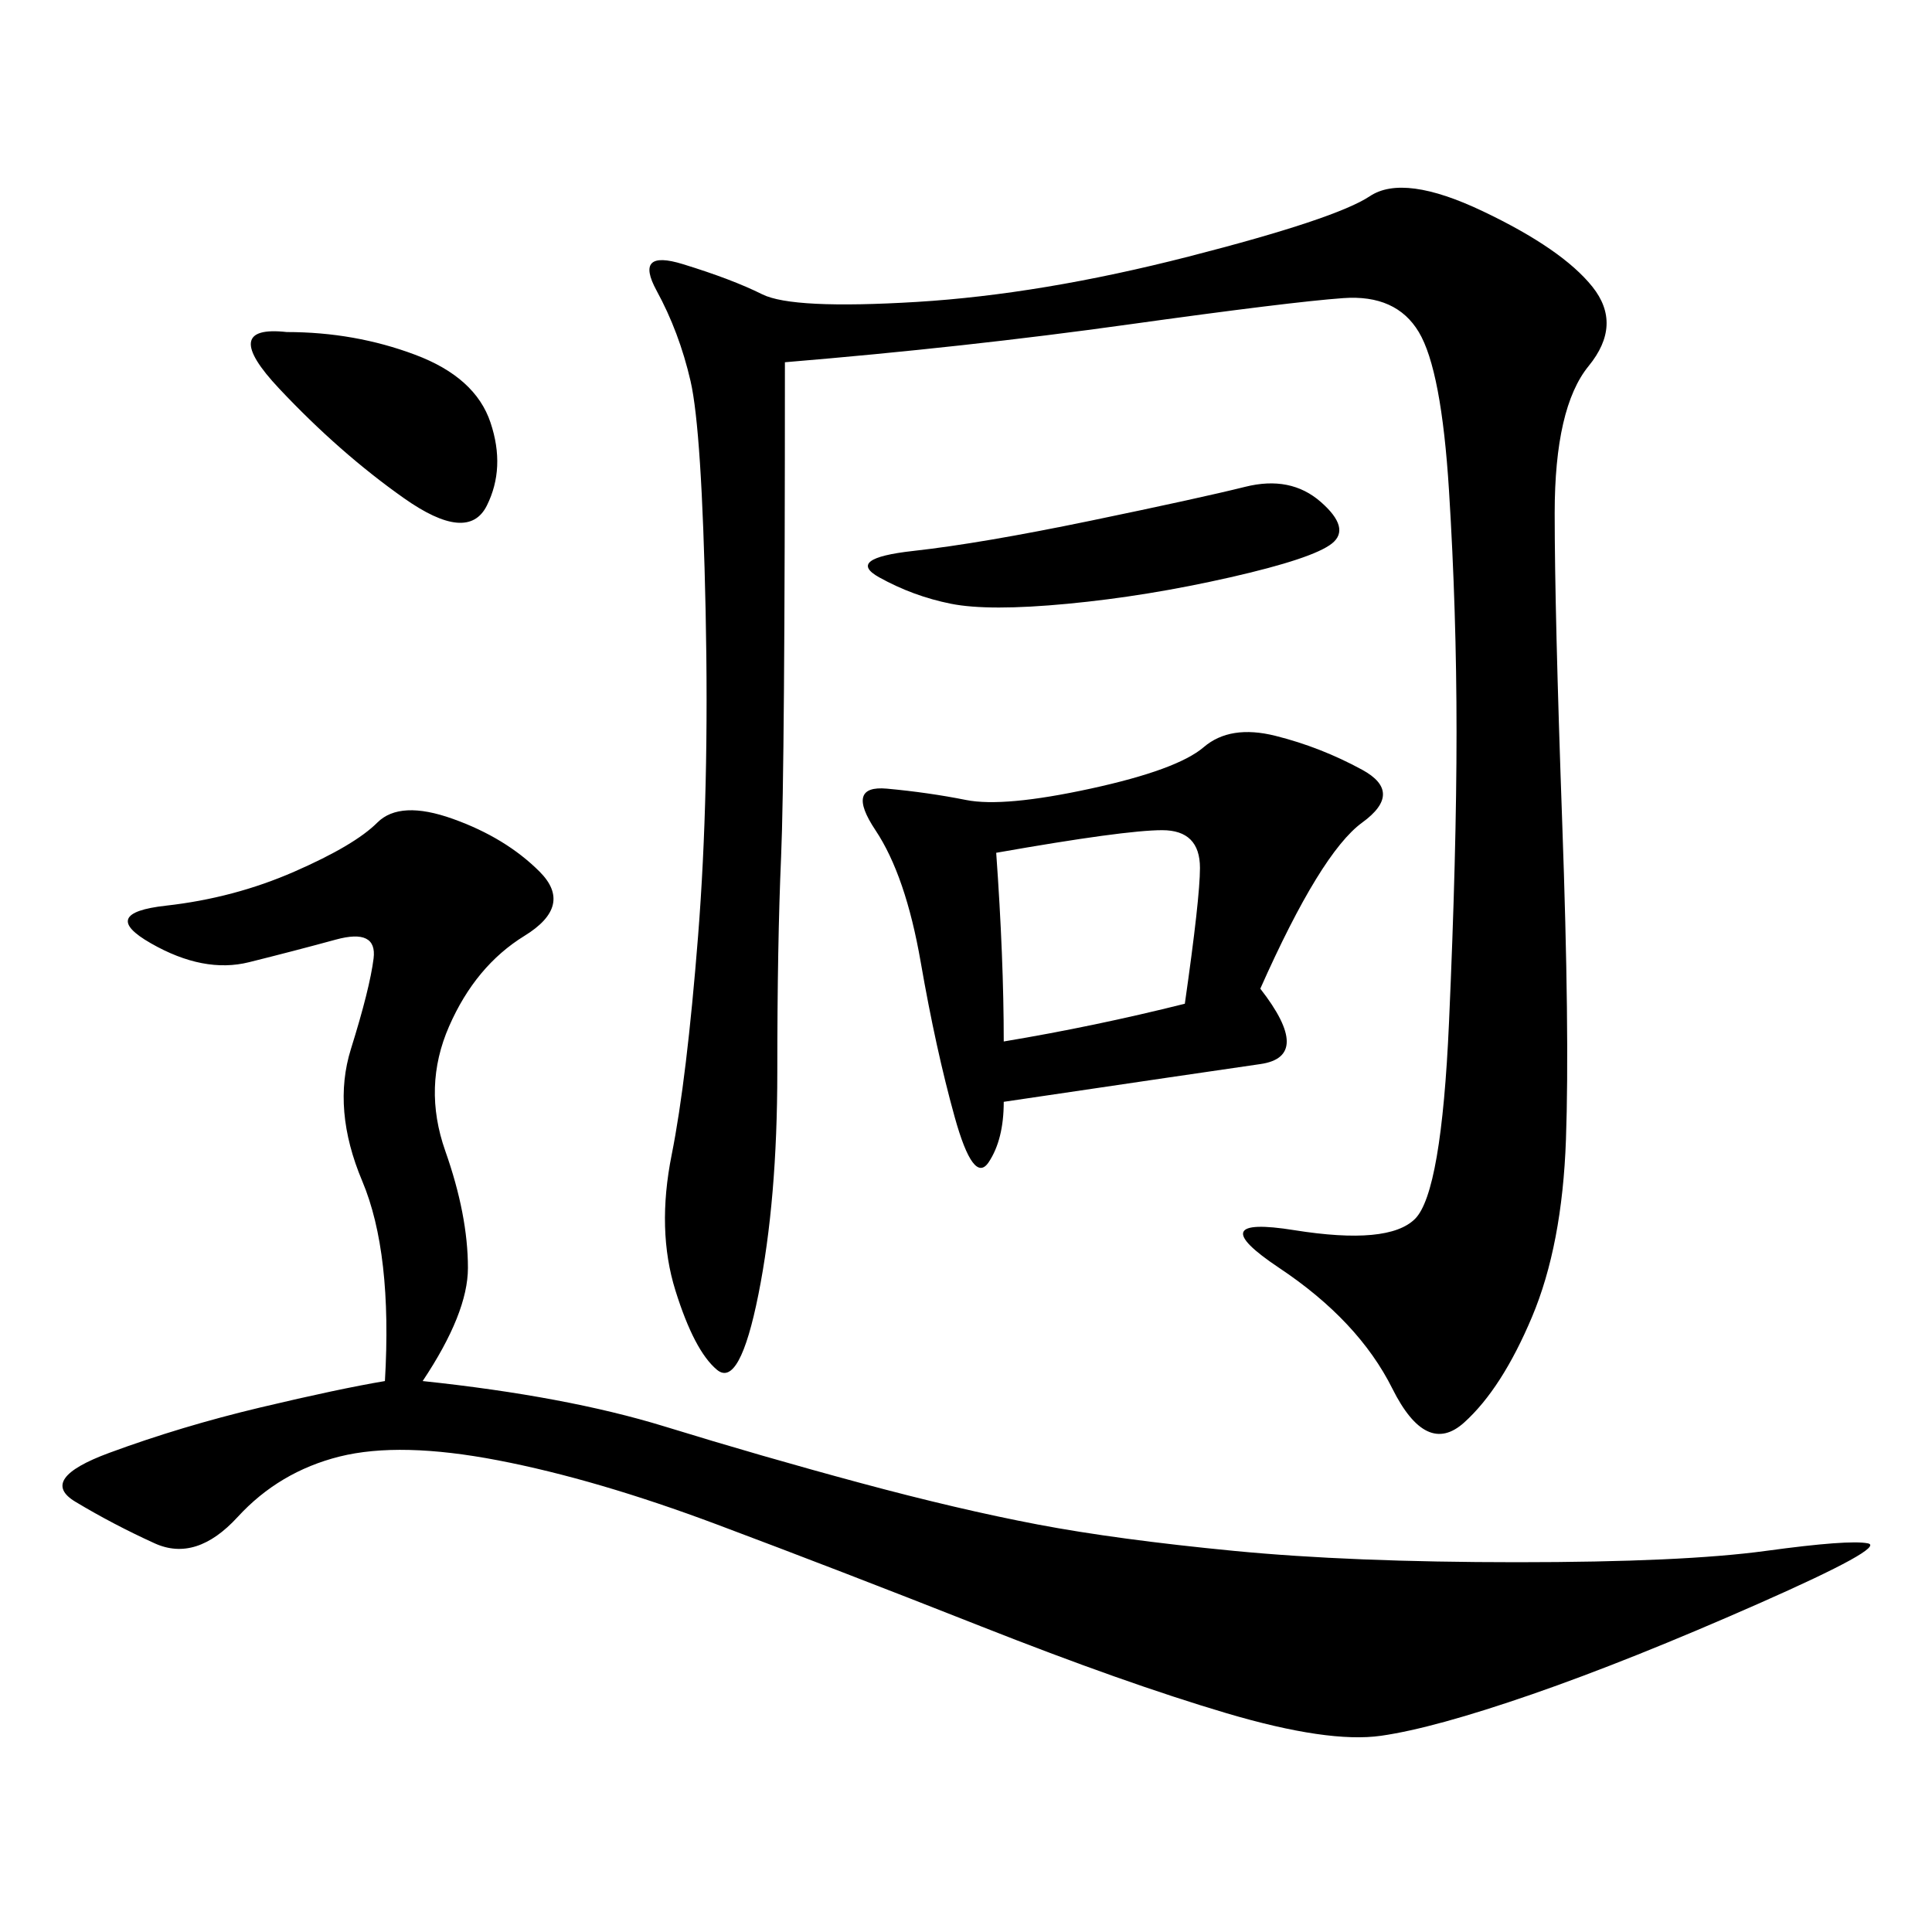 <svg xmlns="http://www.w3.org/2000/svg" xmlns:xlink="http://www.w3.org/1999/xlink" width="300" height="300"><path d="M121.88 56.25Q121.88 119.53 121.29 133.01Q120.70 146.48 120.70 166.41L120.70 166.41Q120.70 186.33 117.77 200.98Q114.84 215.63 111.33 212.70Q107.81 209.77 104.88 200.39Q101.95 191.02 104.30 179.30Q106.64 167.58 108.40 145.31Q110.16 123.05 109.57 94.92Q108.98 66.80 107.23 59.18Q105.47 51.56 101.95 45.12Q98.44 38.67 106.05 41.02Q113.67 43.36 118.36 45.70Q123.05 48.05 142.38 46.88Q161.72 45.70 184.57 39.84Q207.42 33.98 212.70 30.47Q217.97 26.95 230.27 32.81Q242.58 38.67 247.27 44.53Q251.95 50.39 246.68 56.84Q241.41 63.28 241.41 79.69L241.41 79.69Q241.41 94.92 242.58 127.73Q243.75 160.55 243.16 176.95Q242.58 193.36 237.89 204.49Q233.20 215.63 227.34 220.90Q221.48 226.17 216.21 215.63Q210.94 205.08 198.63 196.88Q186.33 188.67 200.98 191.02Q215.63 193.36 219.73 189.26Q223.83 185.16 225 158.79Q226.17 132.42 226.17 113.67L226.17 113.67Q226.17 94.92 225 76.17Q223.83 57.42 220.31 51.56Q216.80 45.70 208.59 46.29Q200.39 46.88 175.20 50.39Q150 53.91 121.88 56.25L121.88 56.25ZM59.77 214.45Q60.94 194.53 56.25 183.40Q51.56 172.27 54.49 162.89Q57.42 153.52 58.01 148.83Q58.59 144.14 52.15 145.90Q45.70 147.66 38.67 149.41Q31.64 151.17 23.44 146.48Q15.23 141.80 25.78 140.63Q36.33 139.45 45.70 135.35Q55.08 131.25 58.59 127.73Q62.11 124.22 70.31 127.15Q78.52 130.08 83.79 135.35Q89.06 140.63 81.45 145.31Q73.83 150 69.73 159.38Q65.63 168.75 69.14 178.71Q72.66 188.67 72.66 196.88L72.66 196.88Q72.66 203.91 65.63 214.45L65.63 214.45Q87.89 216.80 103.13 221.48Q118.36 226.17 133.59 230.27Q148.83 234.38 161.13 236.72Q173.44 239.06 191.60 240.82Q209.77 242.58 235.55 242.58L235.55 242.58Q261.33 242.58 274.22 240.82Q287.11 239.06 290.04 239.65Q292.97 240.23 273.05 249.02Q253.13 257.81 237.89 263.09Q222.66 268.36 214.45 269.53Q206.25 270.70 190.43 266.02Q174.61 261.33 152.34 252.54Q130.08 243.75 111.33 236.72Q92.58 229.69 77.34 226.76Q62.11 223.83 52.73 226.17Q43.36 228.52 36.91 235.55Q30.47 242.58 24.02 239.65Q17.58 236.72 11.72 233.20Q5.86 229.69 16.99 225.59Q28.13 221.48 40.43 218.55Q52.73 215.63 59.77 214.45L59.77 214.45ZM195.70 153.52Q203.91 164.06 195.70 165.23Q187.50 166.41 155.86 171.09L155.86 171.09Q155.86 176.95 153.52 180.47Q151.17 183.98 148.24 173.44Q145.31 162.89 142.97 149.41Q140.63 135.94 135.94 128.91Q131.25 121.88 137.70 122.46Q144.14 123.05 150 124.22Q155.86 125.39 169.34 122.46Q182.81 119.53 186.91 116.02Q191.02 112.50 198.05 114.26Q205.08 116.02 211.52 119.53Q217.97 123.05 211.52 127.73Q205.08 132.42 195.70 153.52L195.70 153.52ZM155.86 161.72Q169.92 159.38 183.98 155.86L183.98 155.86Q186.33 139.45 186.33 134.77L186.33 134.77Q186.33 128.91 180.47 128.91L180.47 128.91Q174.61 128.91 154.69 132.42L154.69 132.42Q155.86 148.83 155.86 161.72L155.86 161.72ZM141.80 85.55Q152.34 84.38 169.34 80.86Q186.33 77.34 193.36 75.59Q200.39 73.83 205.08 77.93Q209.77 82.03 206.84 84.38Q203.91 86.72 191.02 89.65Q178.13 92.58 165.82 93.75Q153.52 94.92 147.66 93.75Q141.80 92.58 136.52 89.65Q131.25 86.72 141.80 85.55L141.80 85.55ZM44.53 51.56Q55.08 51.56 64.45 55.08Q73.83 58.59 76.17 65.63Q78.52 72.66 75.59 78.52Q72.66 84.38 62.70 77.34Q52.73 70.31 43.36 60.35Q33.98 50.39 44.53 51.56L44.53 51.56Z"/></svg>